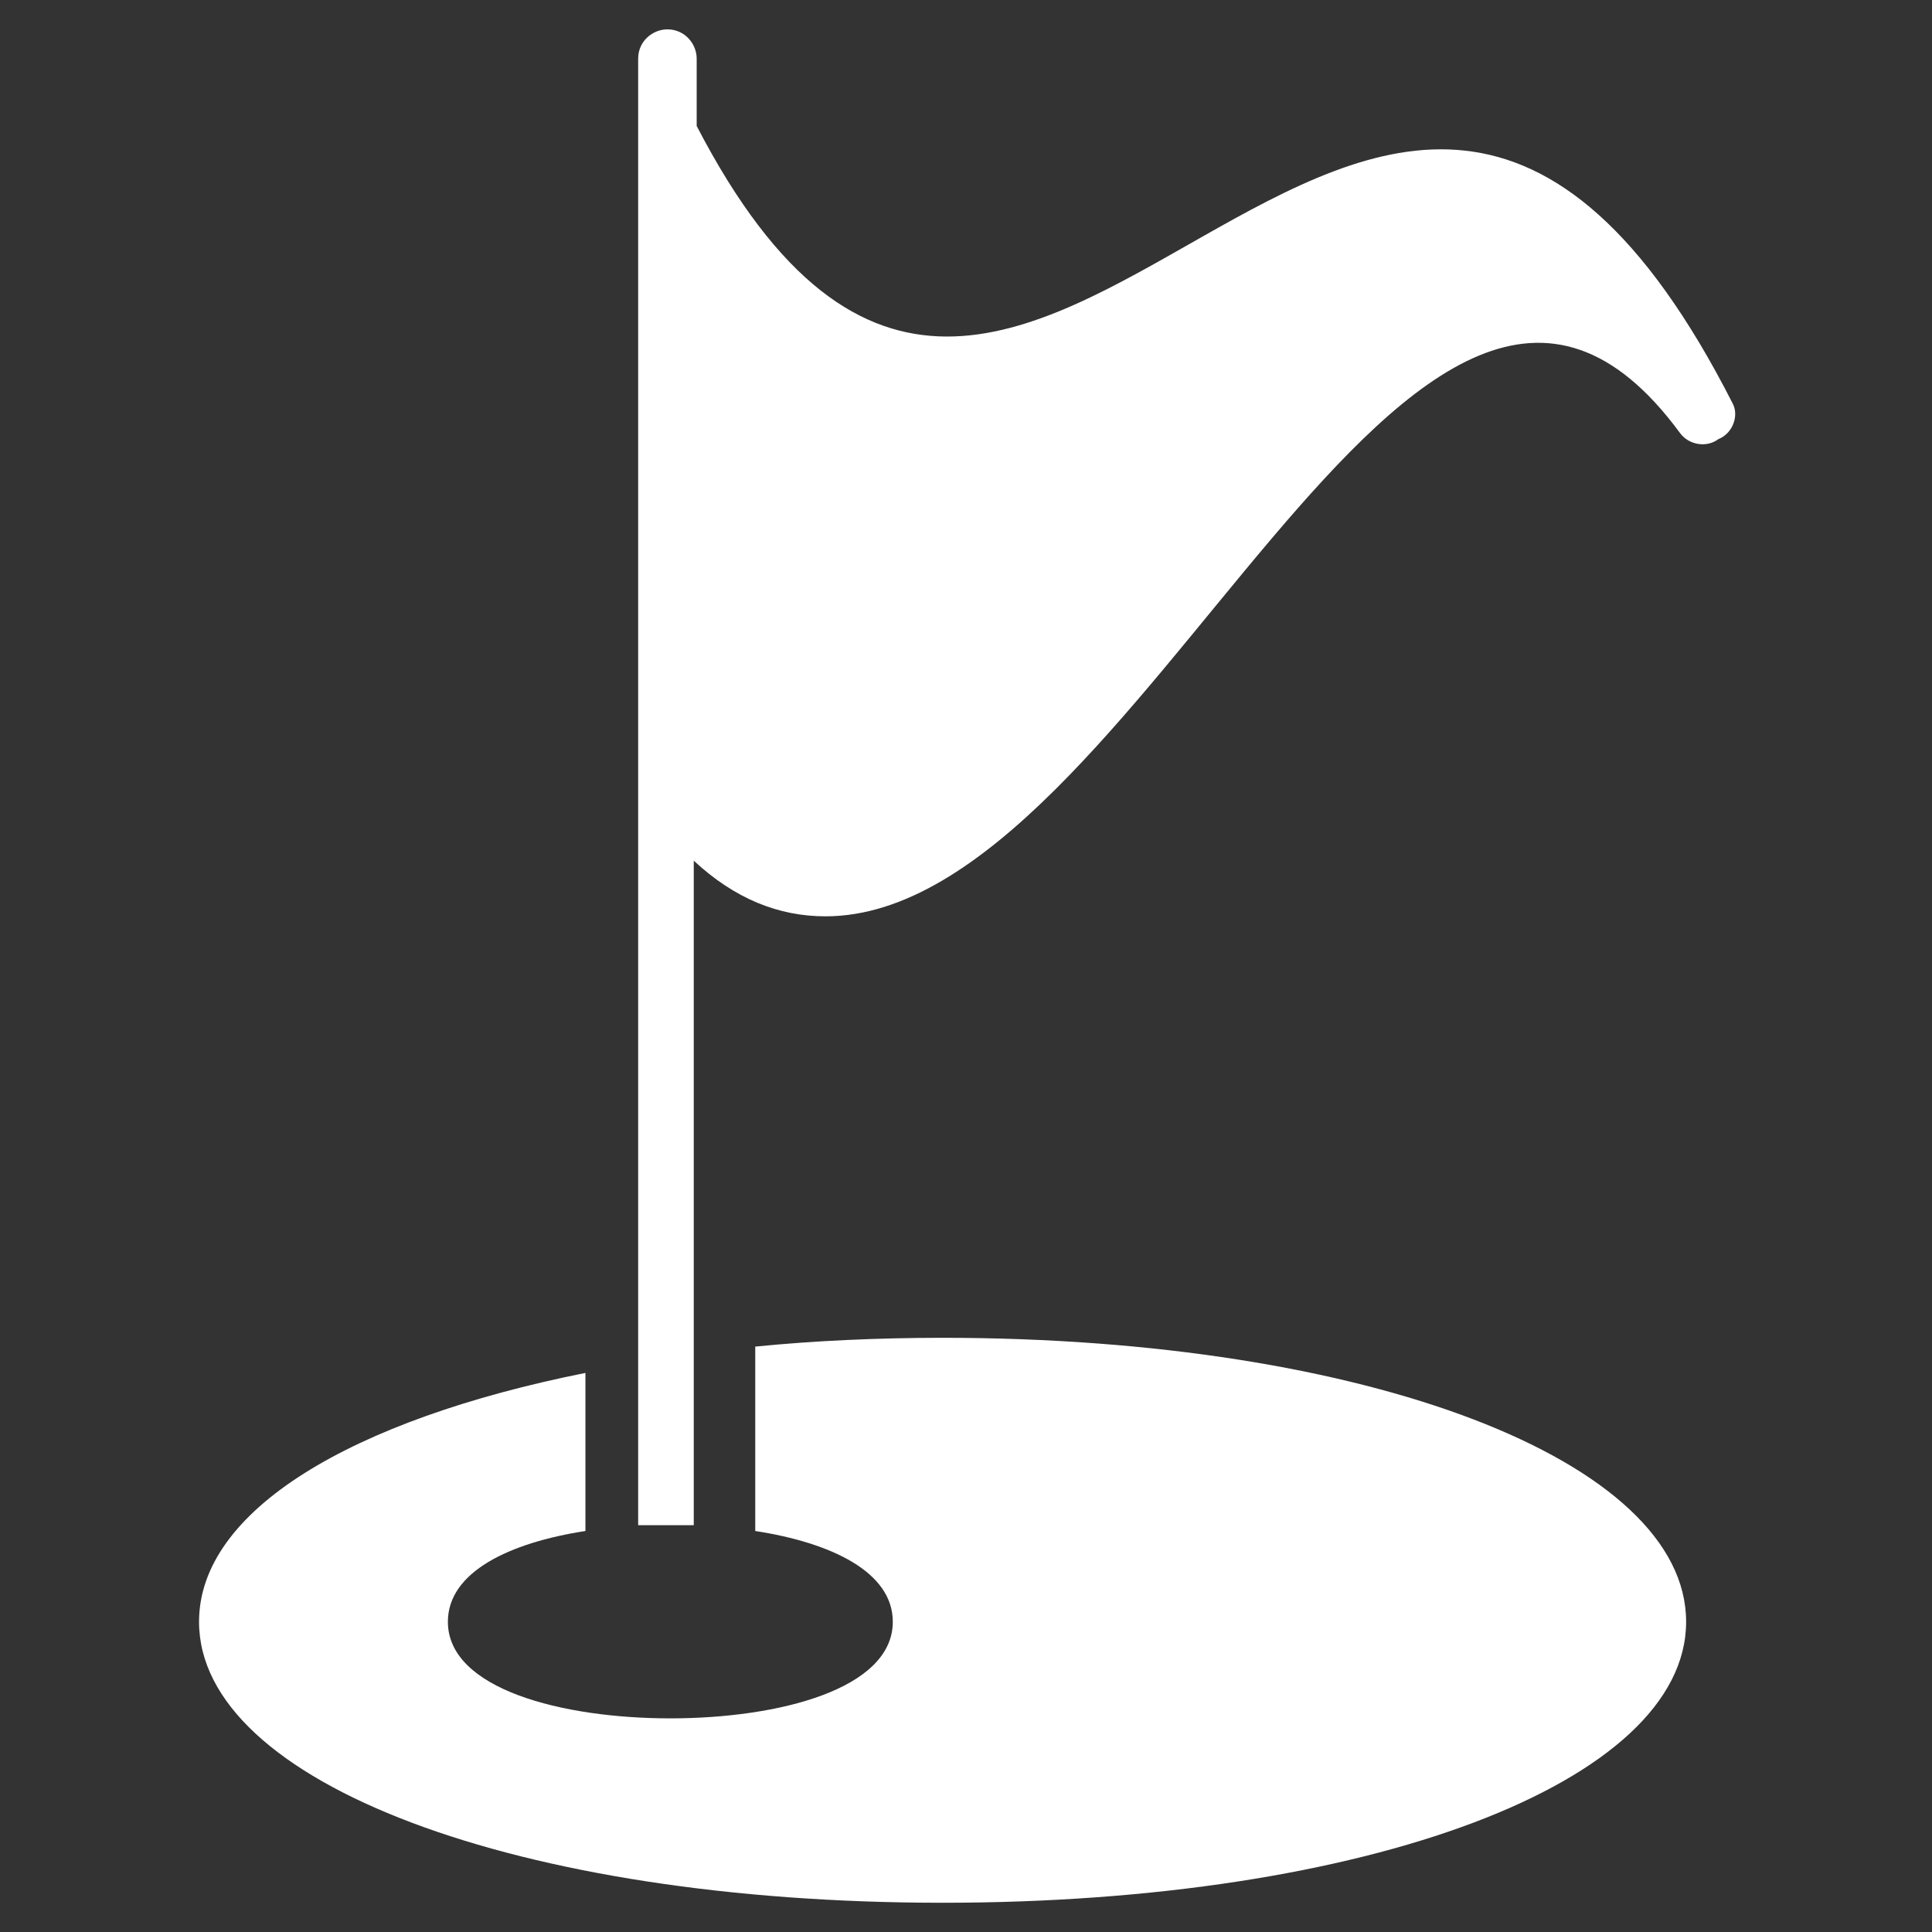 <svg width="45" height="45" viewBox="0 0 45 45" fill="none" xmlns="http://www.w3.org/2000/svg">
<rect x="0" y="0" width="45" height="45" fill="#333333" stroke="none"/>
<path d="M21.954 31.16C20.454 31.16 18.954 31.228 17.591 31.365V35.66C19.363 35.933 20.795 36.615 20.795 37.774C20.795 39.342 18.136 40.024 15.614 40.024C13.091 40.024 10.432 39.342 10.432 37.774C10.432 36.615 11.864 35.933 13.636 35.66V31.978C8.182 33.069 4.636 35.183 4.636 37.774C4.636 41.524 12.068 44.319 21.954 44.319C31.841 44.319 39.273 41.524 39.273 37.774C39.273 34.024 31.841 31.16 21.954 31.16Z" fill="white"/>
<path d="M40.364 9.411C31.977 -7.089 23.863 17.661 16.227 2.934V1.365C16.227 1.024 15.954 0.684 15.545 0.684C15.204 0.684 14.864 0.956 14.864 1.365V35.525H16.159V20.047C17.113 20.934 18.136 21.343 19.227 21.343C26.591 21.343 32.932 1.638 39.136 10.093C39.341 10.365 39.75 10.434 40.023 10.229C40.364 10.093 40.5 9.684 40.364 9.411Z" fill="white"/>
</svg>
